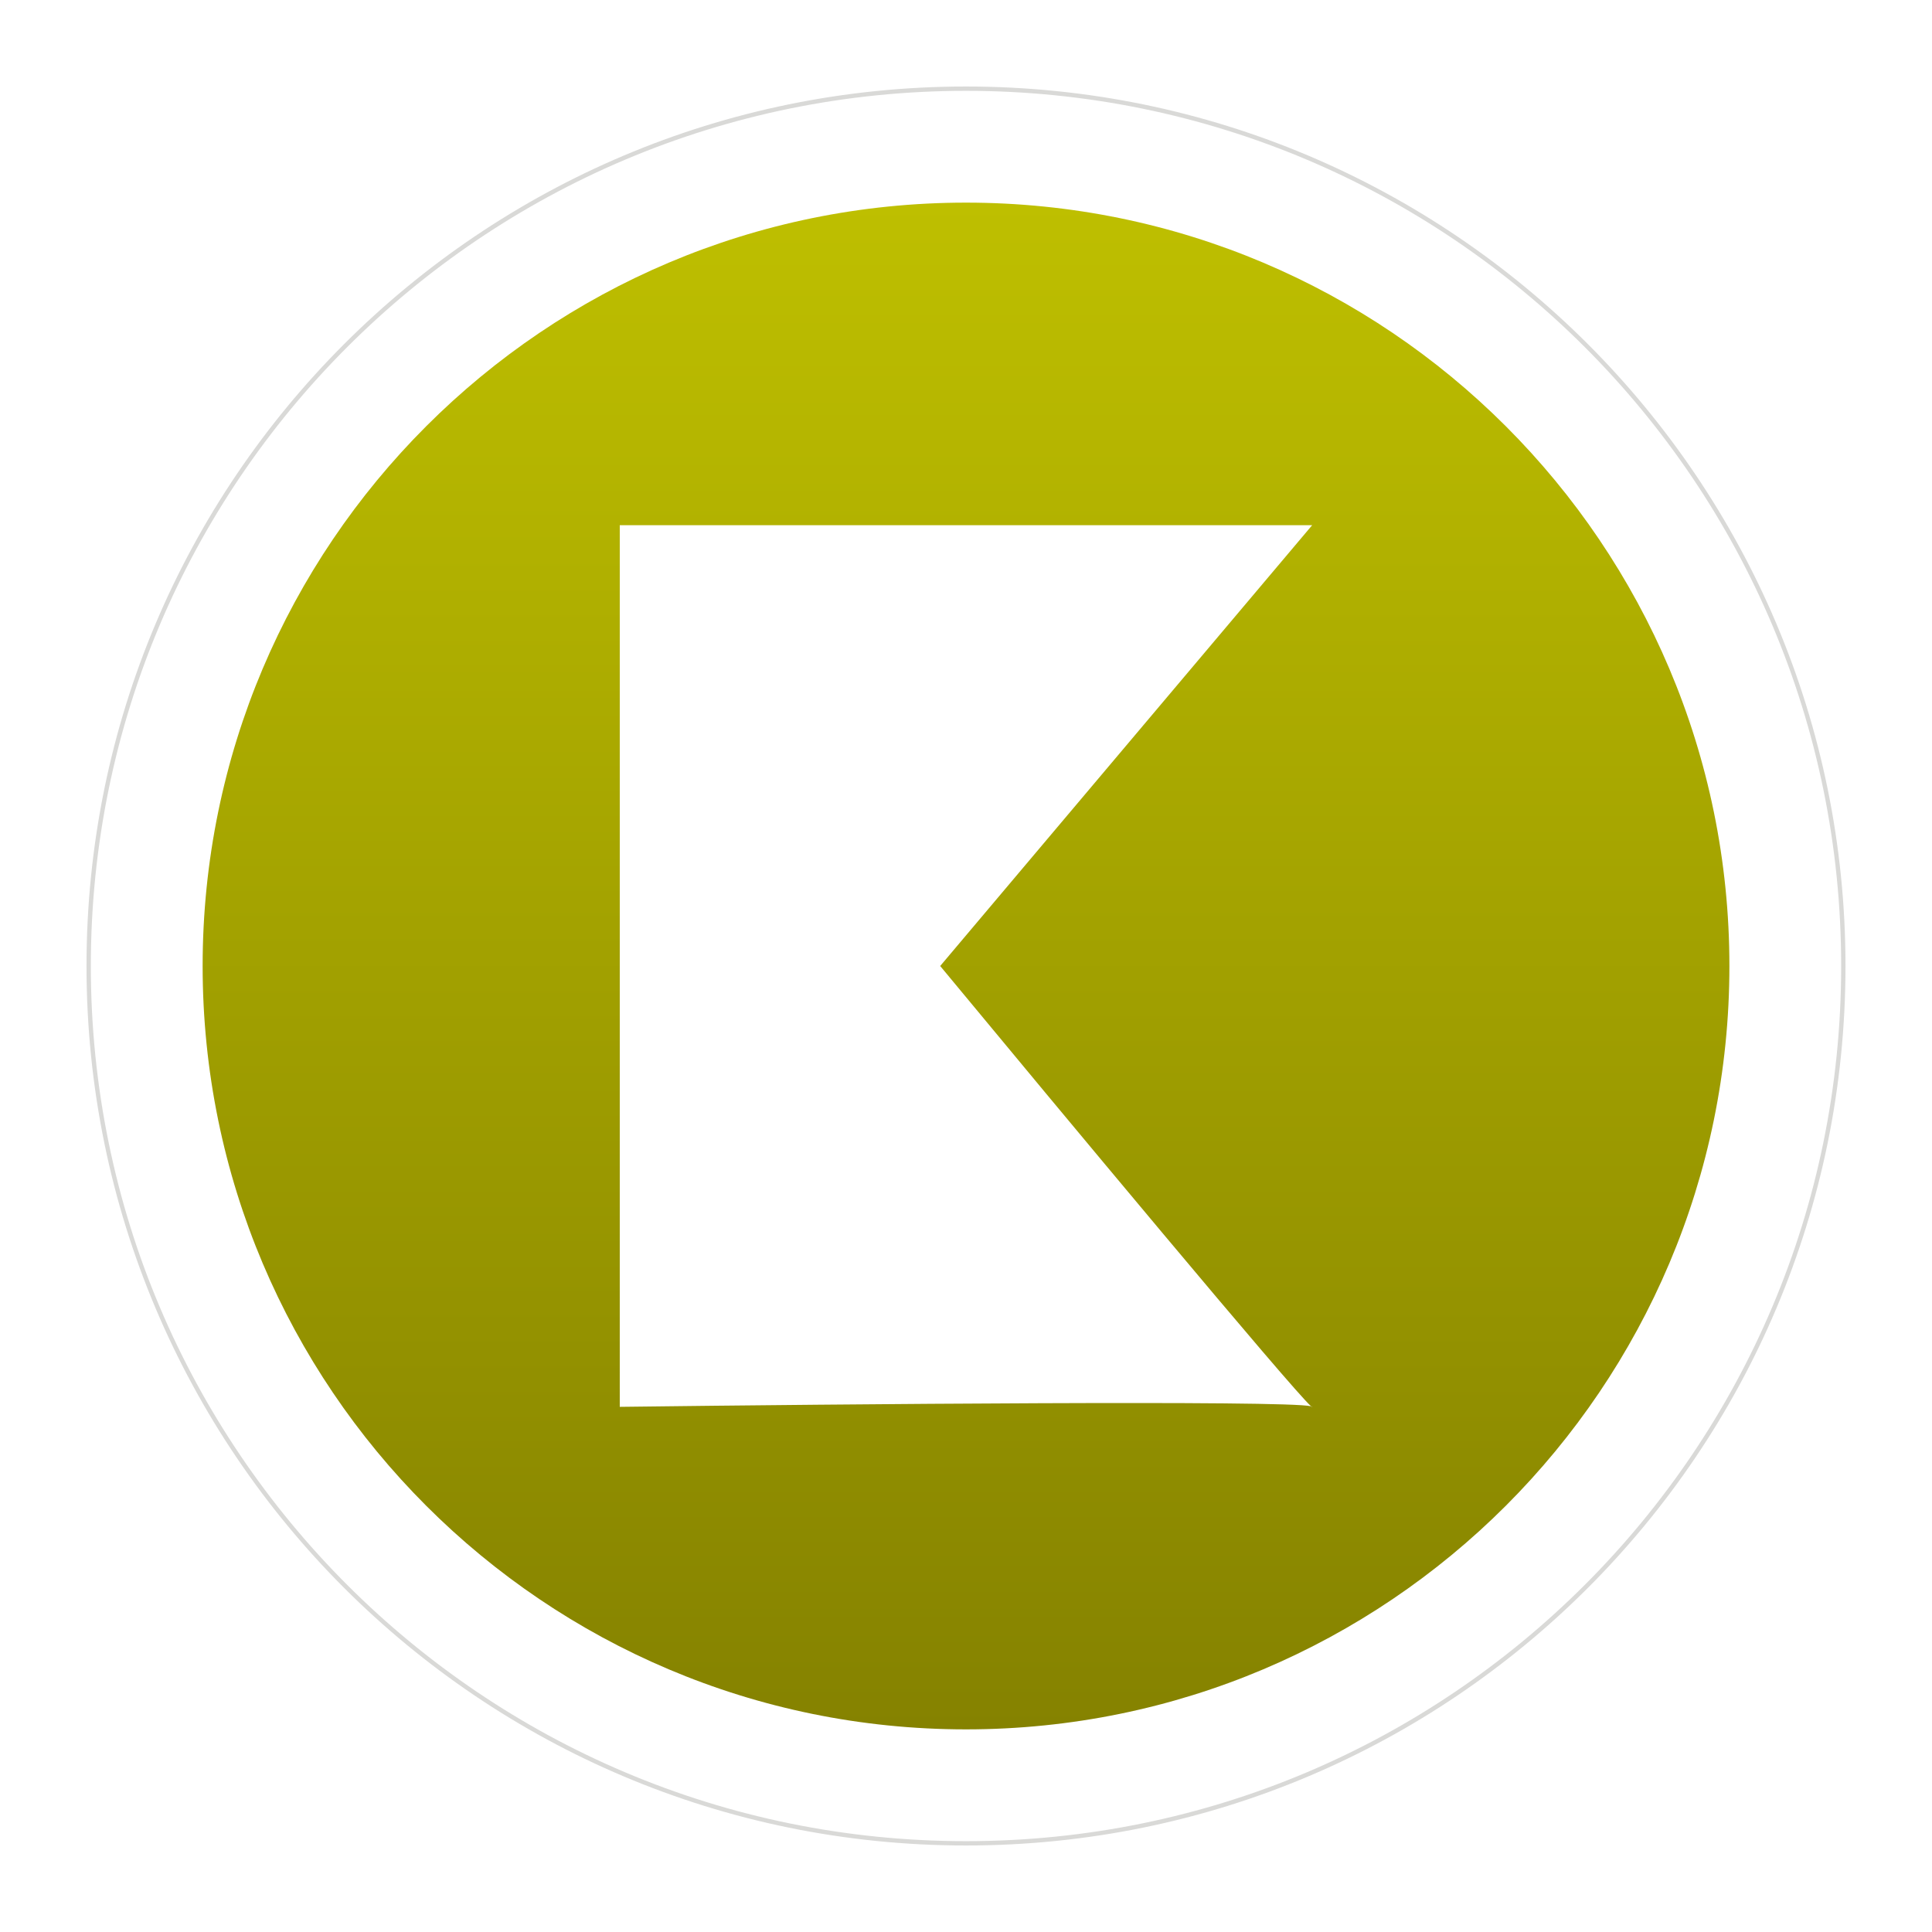 <svg xmlns="http://www.w3.org/2000/svg" width="67" height="67" fill="none"><g filter="url(#Group_863__filter0_d)"><path d="M64 33.5C64 50.345 50.345 64 33.5 64S3 50.345 3 33.5 16.655 3 33.5 3 64 16.655 64 33.5z" fill="#fff"></path></g><g filter="url(#Group_863__filter1_d)"><path fill-rule="evenodd" clip-rule="evenodd" d="M33.5 63.85c16.762 0 30.35-13.588 30.35-30.35S50.263 3.15 33.5 3.15 3.15 16.737 3.15 33.5 16.737 63.85 33.5 63.85zm0 .15C50.345 64 64 50.345 64 33.5S50.345 3 33.5 3 3 16.655 3 33.5 16.655 64 33.5 64z" fill="#D9D9D7"></path></g><path d="M59.974 33.5c0 14.62-11.853 26.473-26.474 26.473-14.62 0-26.473-11.852-26.473-26.473C7.027 18.88 18.88 7.027 33.5 7.027c14.621 0 26.474 11.852 26.474 26.473z" fill="url(#Group_863__paint0_linear)"></path><g filter="url(#Group_863__filter2_d)"><path d="M21.493 18.213h24.012L32.605 33.5c4.132 4.992 12.234 14.726 12.862 15.268.025.006.038.012.038.02 0 .009-.013.002-.038-.02-.87-.212-16.198-.077-23.974.02V18.212z" fill="#fff"></path></g><defs><filter id="Group_863__filter0_d" x=".614" y=".614" width="65.773" height="65.773" filterUnits="userSpaceOnUse" color-interpolation-filters="sRGB"><feGaussianBlur stdDeviation="1.193"></feGaussianBlur></filter><filter id="Group_863__filter1_d" x=".614" y=".614" width="65.773" height="65.773" filterUnits="userSpaceOnUse" color-interpolation-filters="sRGB"><feGaussianBlur stdDeviation="1.193"></feGaussianBlur></filter><filter id="Group_863__filter2_d" x="20.897" y="18.213" width="25.205" height="31.772" filterUnits="userSpaceOnUse" color-interpolation-filters="sRGB"><feGaussianBlur stdDeviation=".298"></feGaussianBlur></filter><linearGradient id="Group_863__paint0_linear" x1="33.5" y1="7.027" x2="33.5" y2="59.973" gradientUnits="userSpaceOnUse"><stop stop-color="#BEBF00"></stop><stop offset="1" stop-color="#858200"></stop></linearGradient></defs></svg>